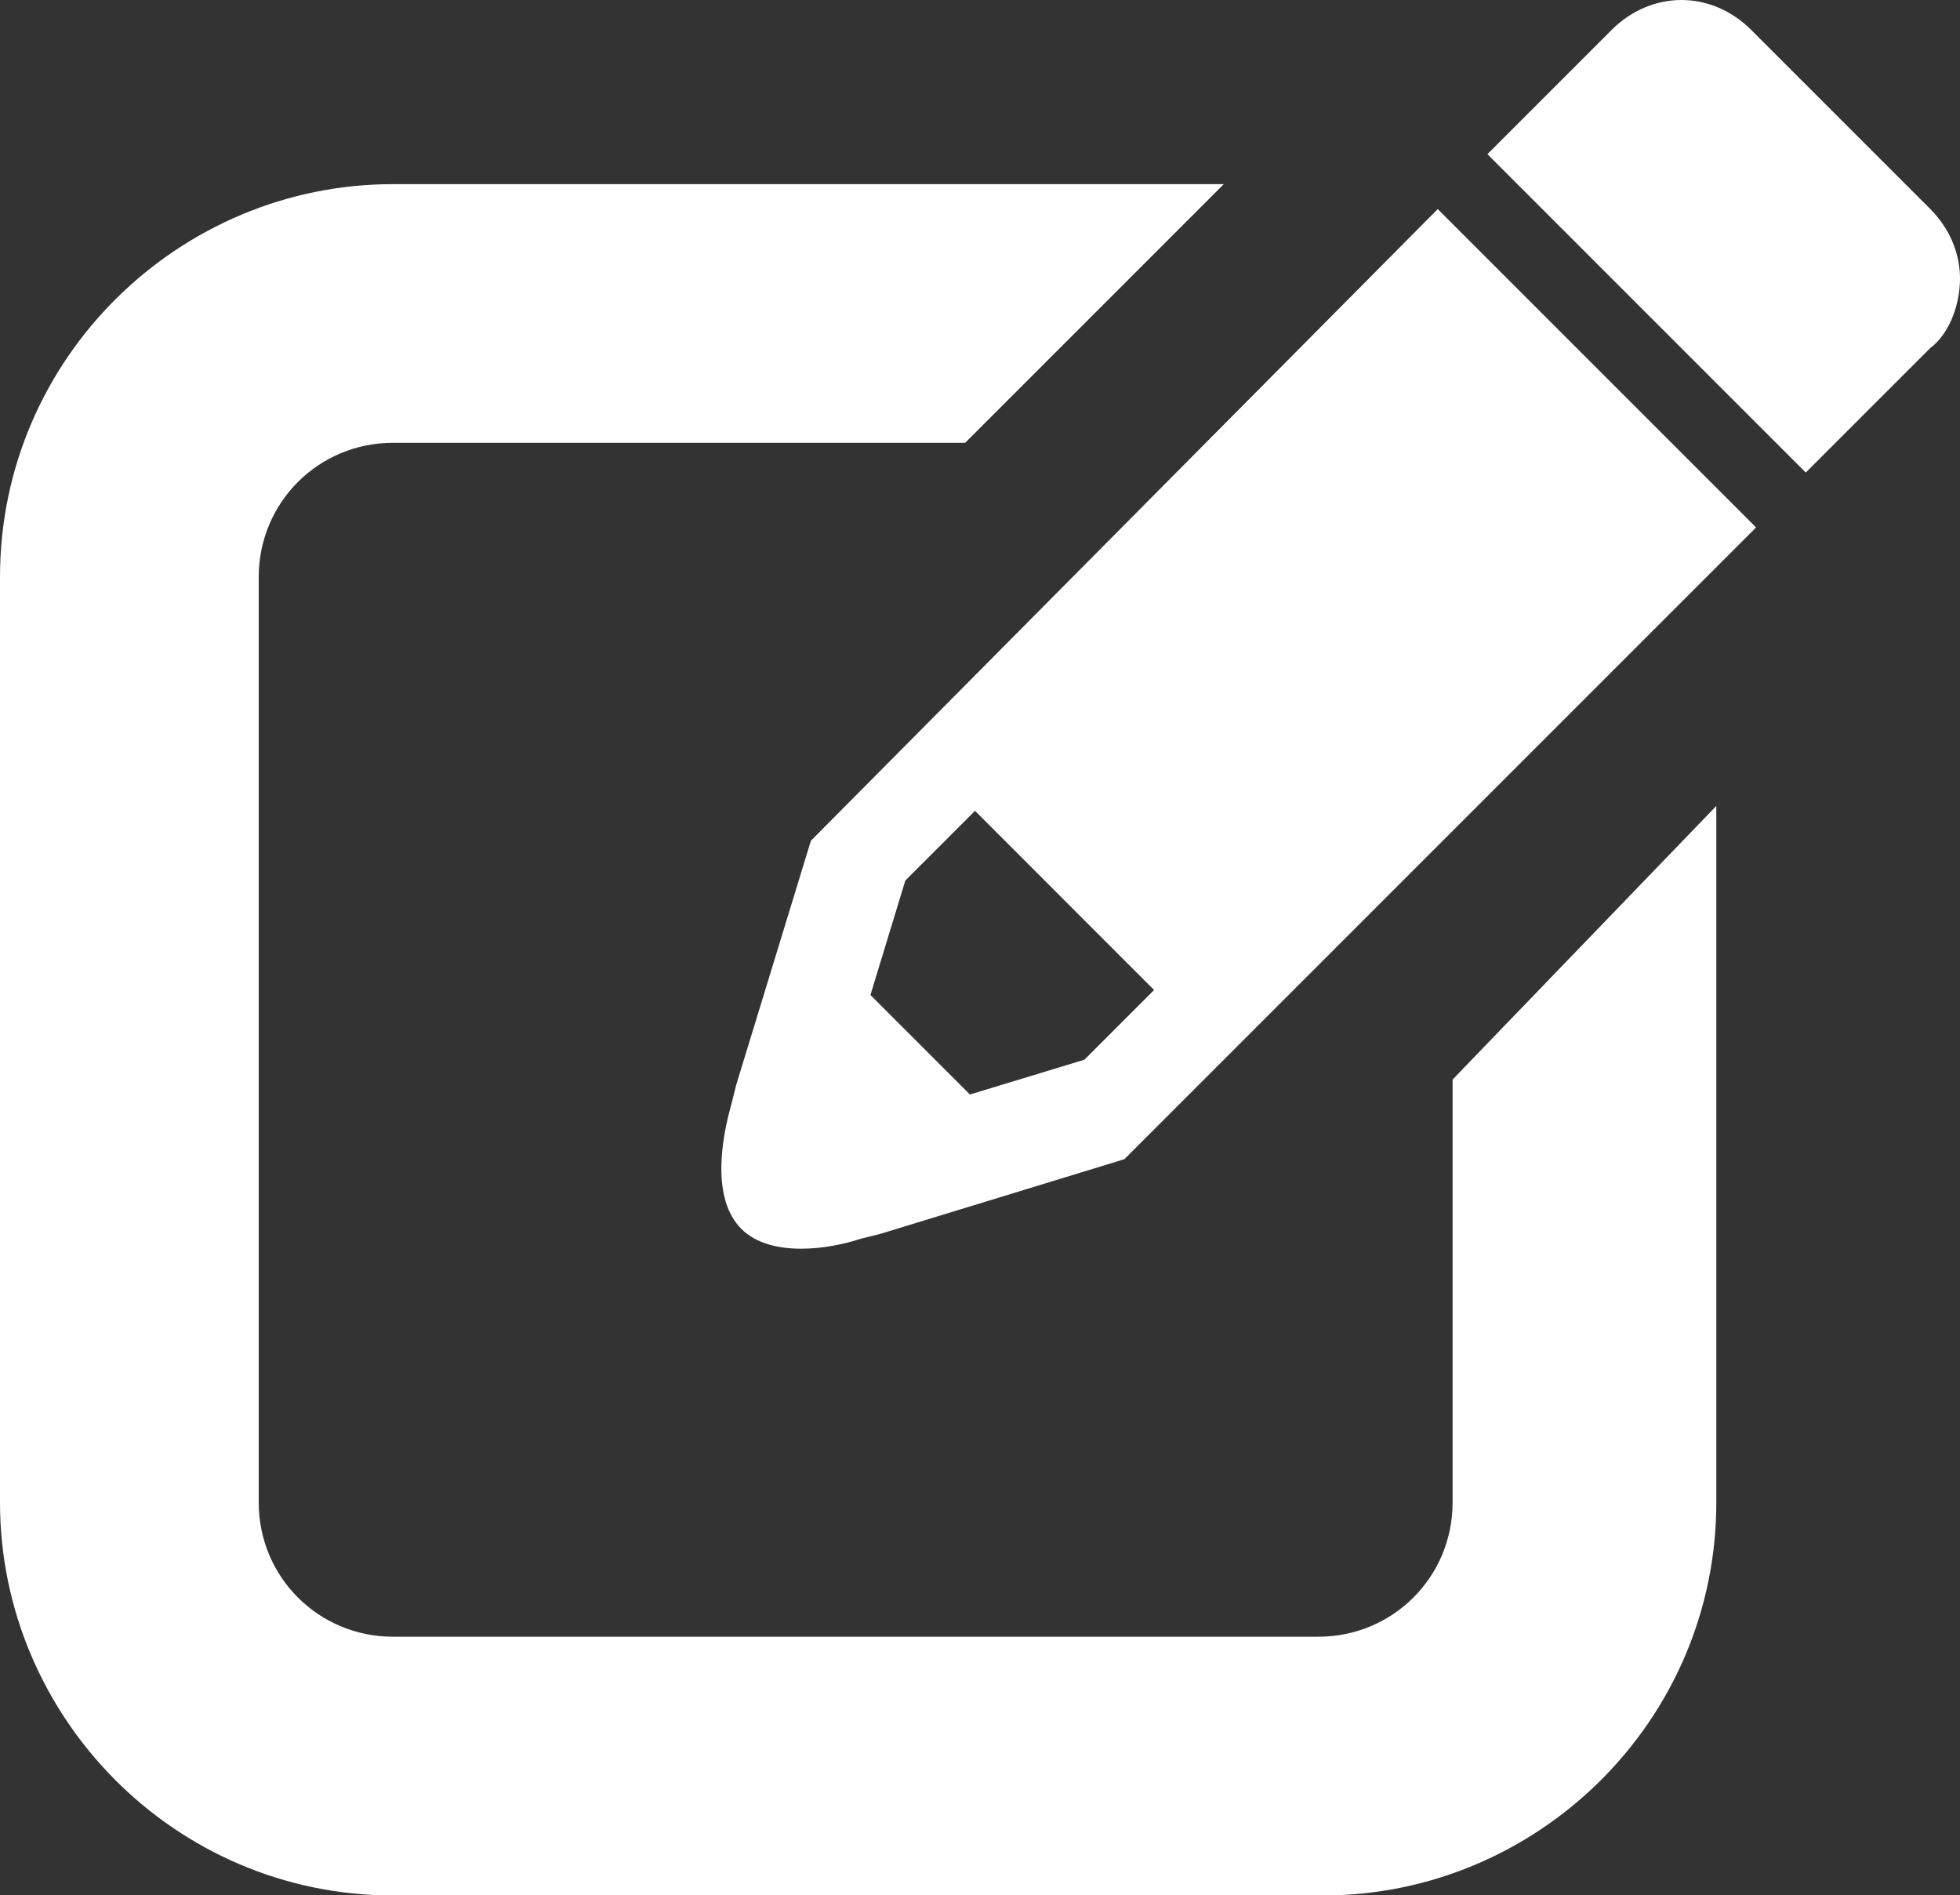 <!-- Generator: Adobe Illustrator 19.2.1, SVG Export Plug-In  -->
<svg version="1.1"
	 xmlns="http://www.w3.org/2000/svg" xmlns:xlink="http://www.w3.org/1999/xlink" xmlns:a="http://ns.adobe.com/AdobeSVGViewerExtensions/3.0/"
	 x="0px" y="0px" width="21.628px" height="20.914px" viewBox="0 0 21.628 20.914"
	 style="enable-background:new 0 0 21.628 20.914;" xml:space="preserve">
<rect x="0" y="0" width="21.628" height="20.914" fill="#333333" stroke="none"/>
<style type="text/css">
	.st0{fill:#FFFFFF;}
</style>
<defs>
</defs>
<g>
	<path class="st0" d="M16.029,11.912v4.666c0,0.823-0.659,1.482-1.482,1.482l0,0H4.337c-0.823,0-1.482-0.659-1.482-1.482V6.368
		c0-0.823,0.659-1.482,1.482-1.482h6.313l2.854-2.854H4.337C1.976,2.031,0,3.952,0,6.368v10.21c0,2.36,1.921,4.337,4.337,4.337
		h10.265c2.36,0,4.337-1.921,4.337-4.337V8.893L16.029,11.912z"/>
	<g>
		<path class="st0" d="M8.948,9.277l-0.823,2.69l0,0l0,0l-0.055,0.22c-0.11,0.384-0.22,1.043,0.11,1.372
			c0.329,0.329,0.988,0.22,1.317,0.11l0.22-0.055l0,0l0,0l2.69-0.823l6.971-6.971l-3.513-3.513L8.948,9.277z M12.735,10.924
			l-0.769,0.769l-1.263,0.384l-1.098-1.098L9.99,9.716l0.769-0.769L12.735,10.924z"/>
		<path class="st0" d="M21.628,3.074c0-0.274-0.11-0.549-0.329-0.769l-1.976-1.976C19.103,0.11,18.828,0,18.554,0
			s-0.549,0.11-0.769,0.329l-1.372,1.372l3.513,3.513l1.372-1.372C21.518,3.678,21.628,3.348,21.628,3.074z"/>
	</g>
</g>
</svg>